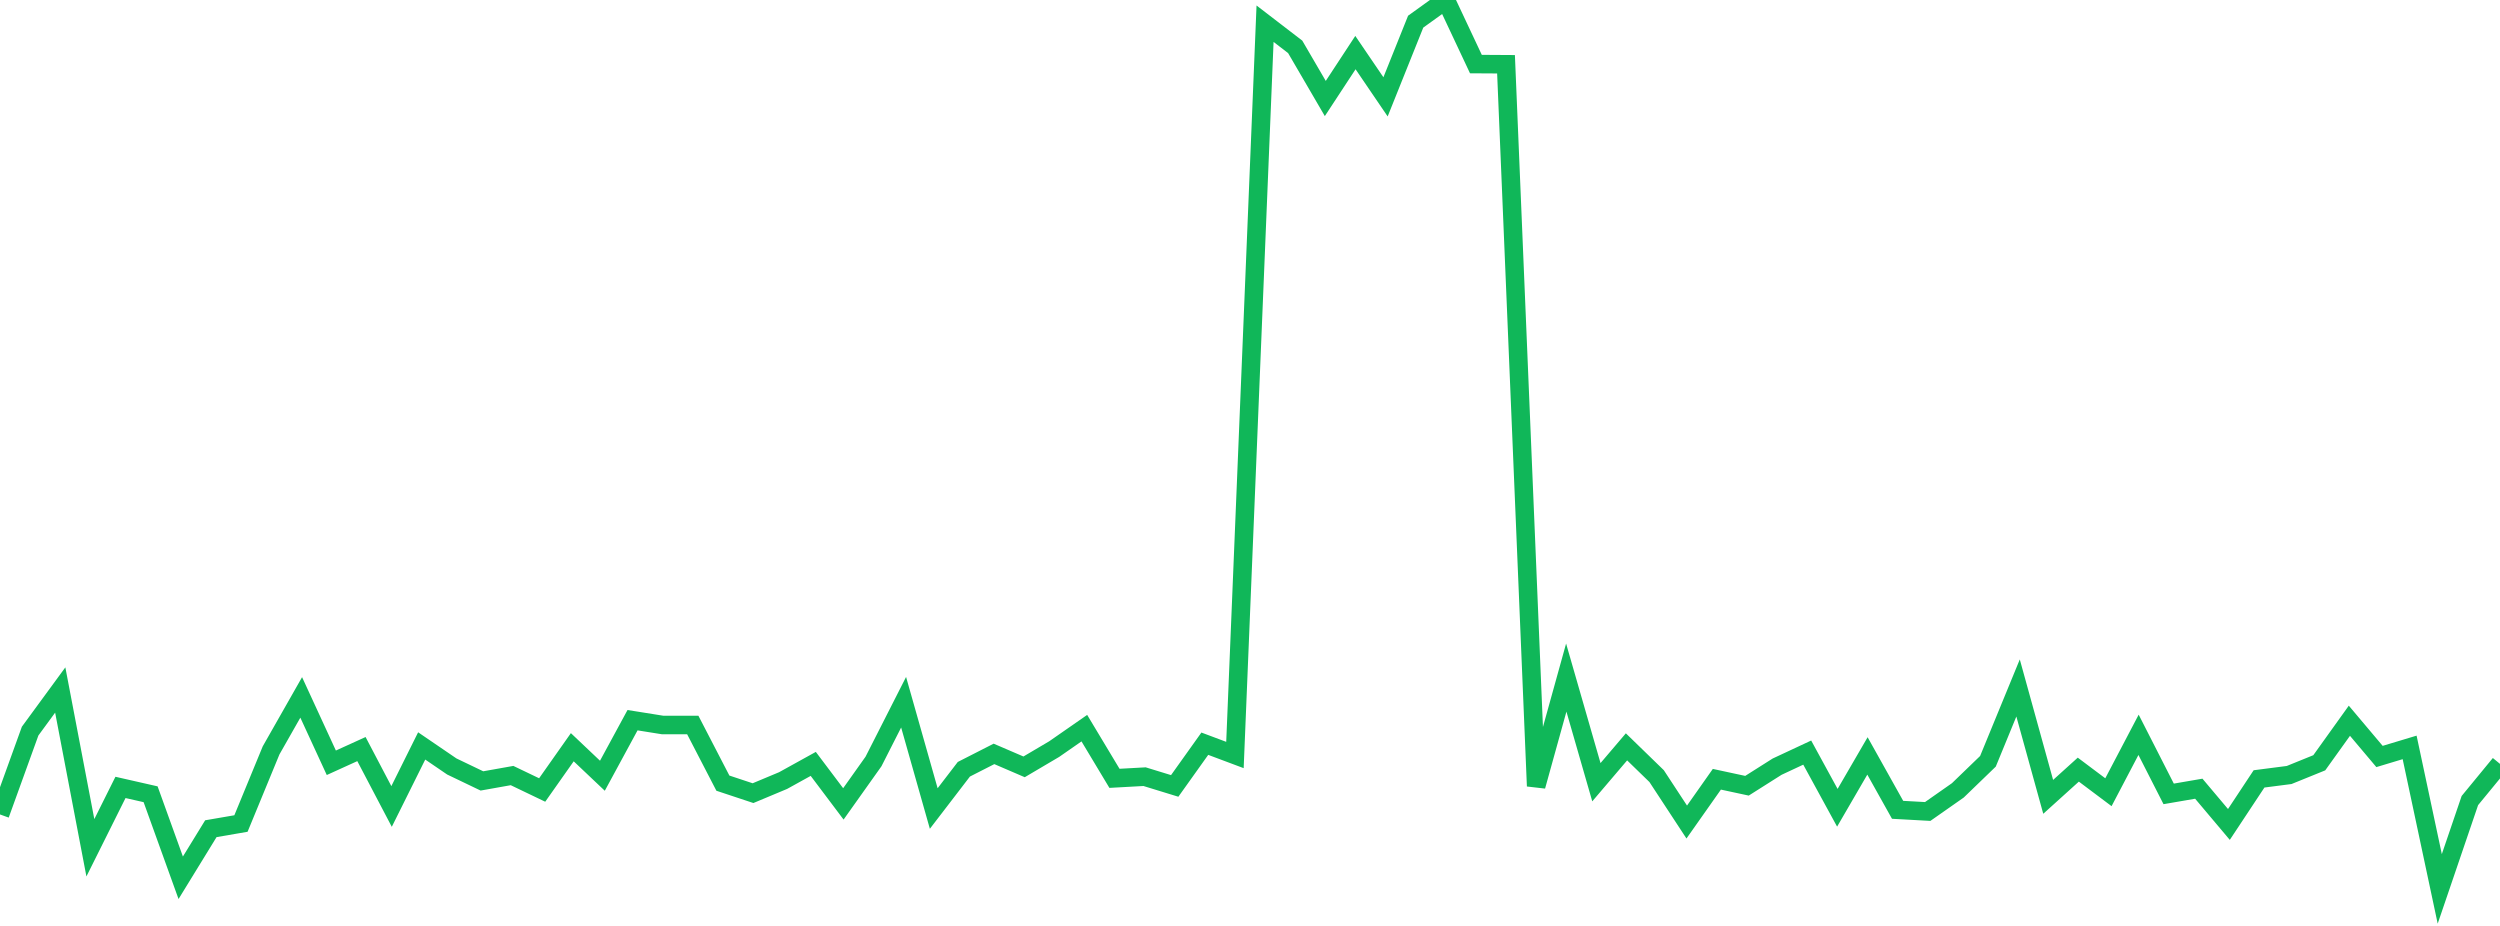 <?xml version="1.0" standalone="no"?>
<!DOCTYPE svg PUBLIC "-//W3C//DTD SVG 1.1//EN" "http://www.w3.org/Graphics/SVG/1.1/DTD/svg11.dtd">
<svg width="135" height="50" viewBox="0 0 135 50" preserveAspectRatio="none" class="sparkline" xmlns="http://www.w3.org/2000/svg"
xmlns:xlink="http://www.w3.org/1999/xlink"><path  class="sparkline--line" d="M 0 43.98 L 0 43.98 L 1.627 39.48 L 3.253 37.26 L 4.88 45.78 L 6.506 42.52 L 8.133 42.89 L 9.759 47.4 L 11.386 44.75 L 13.012 44.47 L 14.639 40.52 L 16.265 37.66 L 17.892 41.19 L 19.518 40.45 L 21.145 43.55 L 22.771 40.28 L 24.398 41.39 L 26.024 42.17 L 27.651 41.88 L 29.277 42.66 L 30.904 40.35 L 32.53 41.89 L 34.157 38.89 L 35.783 39.15 L 37.41 39.15 L 39.036 42.29 L 40.663 42.83 L 42.289 42.15 L 43.916 41.25 L 45.542 43.41 L 47.169 41.12 L 48.795 37.92 L 50.422 43.66 L 52.048 41.54 L 53.675 40.71 L 55.301 41.41 L 56.928 40.45 L 58.554 39.32 L 60.181 42.03 L 61.807 41.94 L 63.434 42.44 L 65.06 40.16 L 66.687 40.77 L 68.313 1.28 L 69.94 2.53 L 71.566 5.32 L 73.193 2.84 L 74.819 5.23 L 76.446 1.17 L 78.072 0 L 79.699 3.46 L 81.325 3.47 L 82.952 42.45 L 84.578 36.59 L 86.205 42.24 L 87.831 40.33 L 89.458 41.91 L 91.084 44.39 L 92.711 42.08 L 94.337 42.43 L 95.964 41.4 L 97.59 40.64 L 99.217 43.62 L 100.843 40.82 L 102.47 43.73 L 104.096 43.82 L 105.723 42.68 L 107.349 41.11 L 108.976 37.15 L 110.602 43.03 L 112.229 41.56 L 113.855 42.78 L 115.482 39.68 L 117.108 42.87 L 118.735 42.59 L 120.361 44.52 L 121.988 42.06 L 123.614 41.85 L 125.241 41.19 L 126.867 38.92 L 128.494 40.85 L 130.12 40.36 L 131.747 48 L 133.373 43.23 L 135 41.25" fill="none" stroke-width="1" stroke="#10b759"></path></svg>